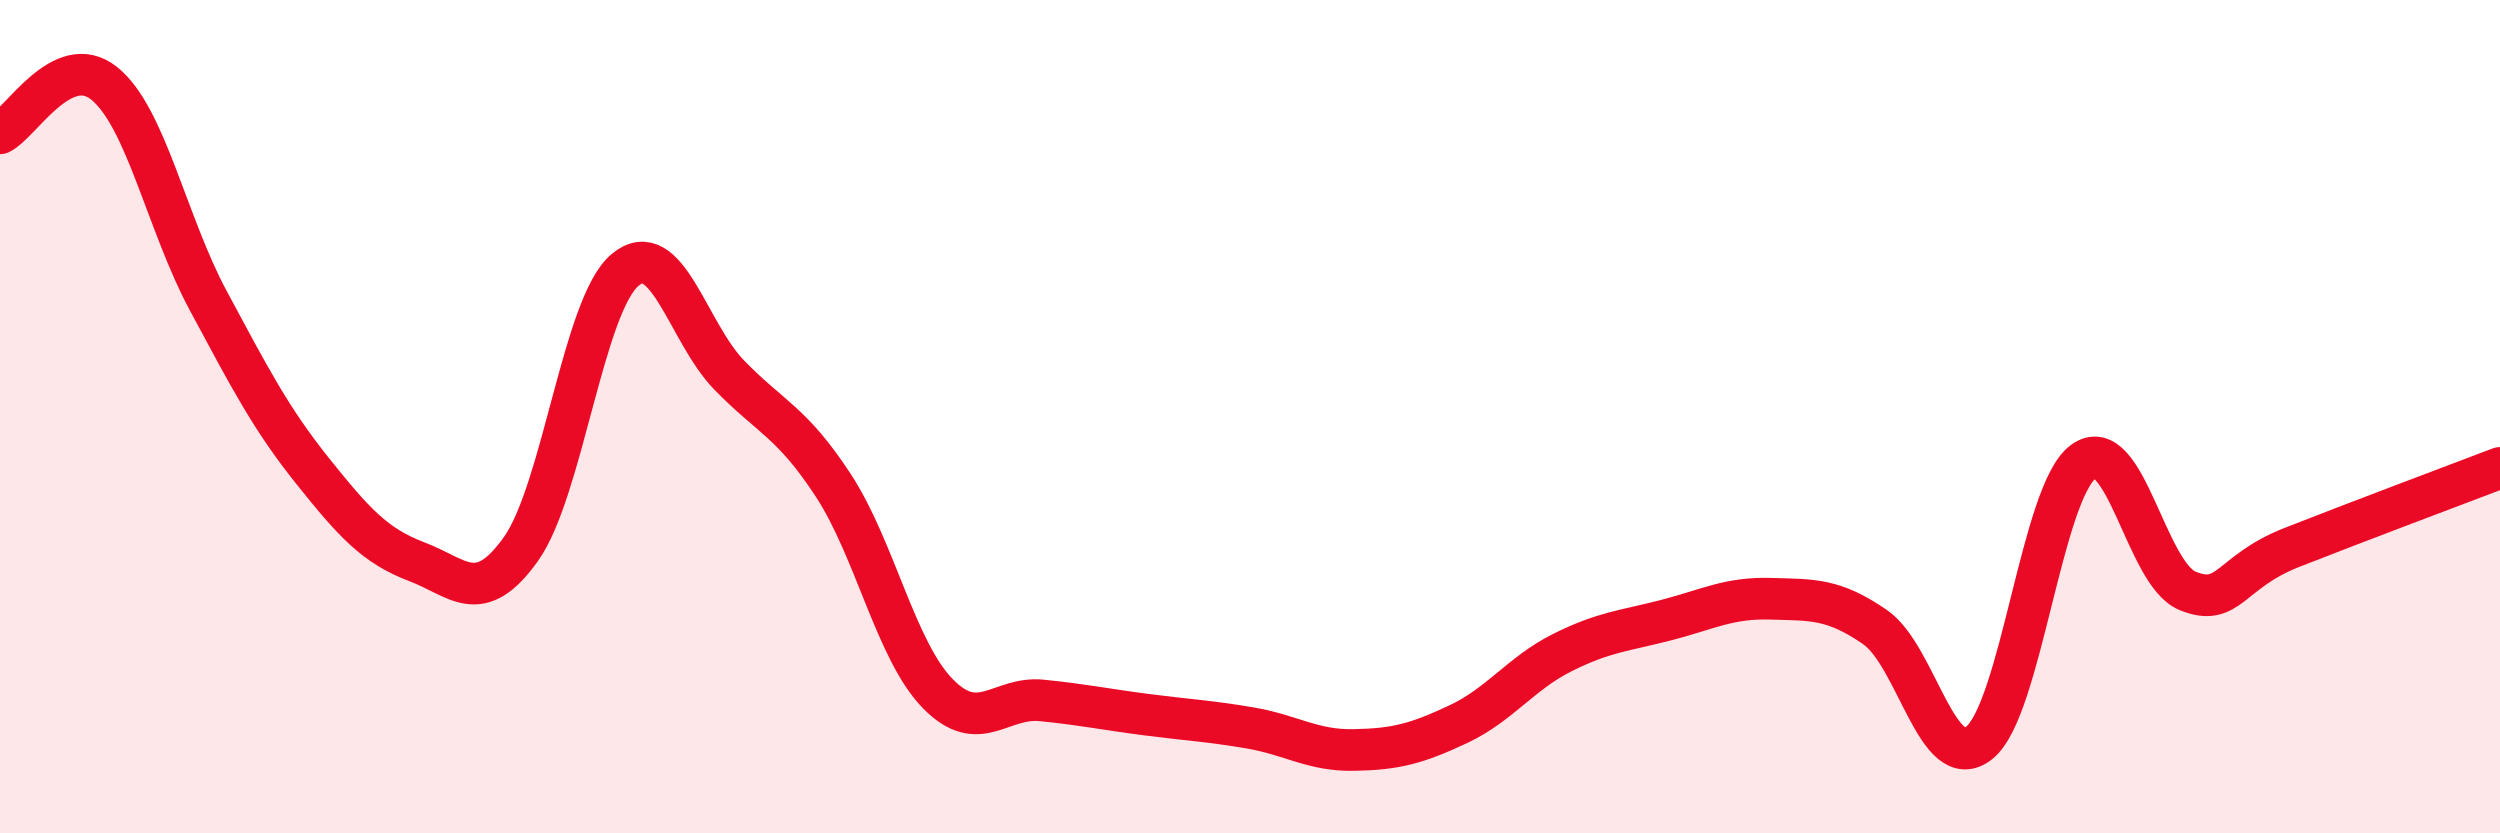 
    <svg width="60" height="20" viewBox="0 0 60 20" xmlns="http://www.w3.org/2000/svg">
      <path
        d="M 0,3.2 C 0.5,2.96 1.5,1.2 2.5,2 C 3.5,2.8 4,5.36 5,7.22 C 6,9.08 6.5,10.05 7.5,11.3 C 8.5,12.55 9,13.1 10,13.48 C 11,13.86 11.5,14.58 12.5,13.18 C 13.5,11.78 14,7.32 15,6.48 C 16,5.64 16.5,7.97 17.5,9 C 18.5,10.03 19,10.12 20,11.65 C 21,13.18 21.5,15.61 22.5,16.64 C 23.5,17.67 24,16.71 25,16.81 C 26,16.91 26.5,17.02 27.5,17.15 C 28.5,17.28 29,17.3 30,17.47 C 31,17.64 31.5,18.02 32.5,18 C 33.5,17.98 34,17.85 35,17.38 C 36,16.91 36.5,16.16 37.5,15.66 C 38.5,15.16 39,15.14 40,14.88 C 41,14.62 41.5,14.34 42.5,14.37 C 43.5,14.4 44,14.36 45,15.05 C 46,15.74 46.5,18.62 47.5,17.83 C 48.5,17.04 49,11.81 50,11.08 C 51,10.35 51.5,13.77 52.5,14.18 C 53.5,14.59 53.5,13.73 55,13.14 C 56.5,12.55 59,11.61 60,11.23L60 20L0 20Z"
        fill="#EB0A25"
        opacity="0.1"
        stroke-linecap="round"
        stroke-linejoin="round"
      />
      <path
        d="M 0,3.2 C 0.5,2.96 1.5,1.2 2.5,2 C 3.5,2.8 4,5.36 5,7.22 C 6,9.08 6.5,10.05 7.5,11.3 C 8.5,12.55 9,13.1 10,13.48 C 11,13.86 11.5,14.58 12.5,13.18 C 13.5,11.78 14,7.32 15,6.48 C 16,5.64 16.5,7.97 17.5,9 C 18.5,10.03 19,10.12 20,11.65 C 21,13.18 21.5,15.61 22.5,16.64 C 23.5,17.67 24,16.71 25,16.81 C 26,16.91 26.5,17.02 27.5,17.15 C 28.5,17.28 29,17.3 30,17.47 C 31,17.64 31.5,18.02 32.5,18 C 33.5,17.98 34,17.85 35,17.38 C 36,16.91 36.5,16.16 37.5,15.66 C 38.5,15.16 39,15.14 40,14.88 C 41,14.62 41.5,14.34 42.5,14.37 C 43.5,14.4 44,14.36 45,15.05 C 46,15.74 46.5,18.62 47.5,17.83 C 48.5,17.04 49,11.81 50,11.08 C 51,10.35 51.5,13.77 52.5,14.18 C 53.5,14.59 53.5,13.73 55,13.14 C 56.5,12.55 59,11.61 60,11.23"
        stroke="#EB0A25"
        stroke-width="1"
        fill="none"
        stroke-linecap="round"
        stroke-linejoin="round"
      />
    </svg>
  